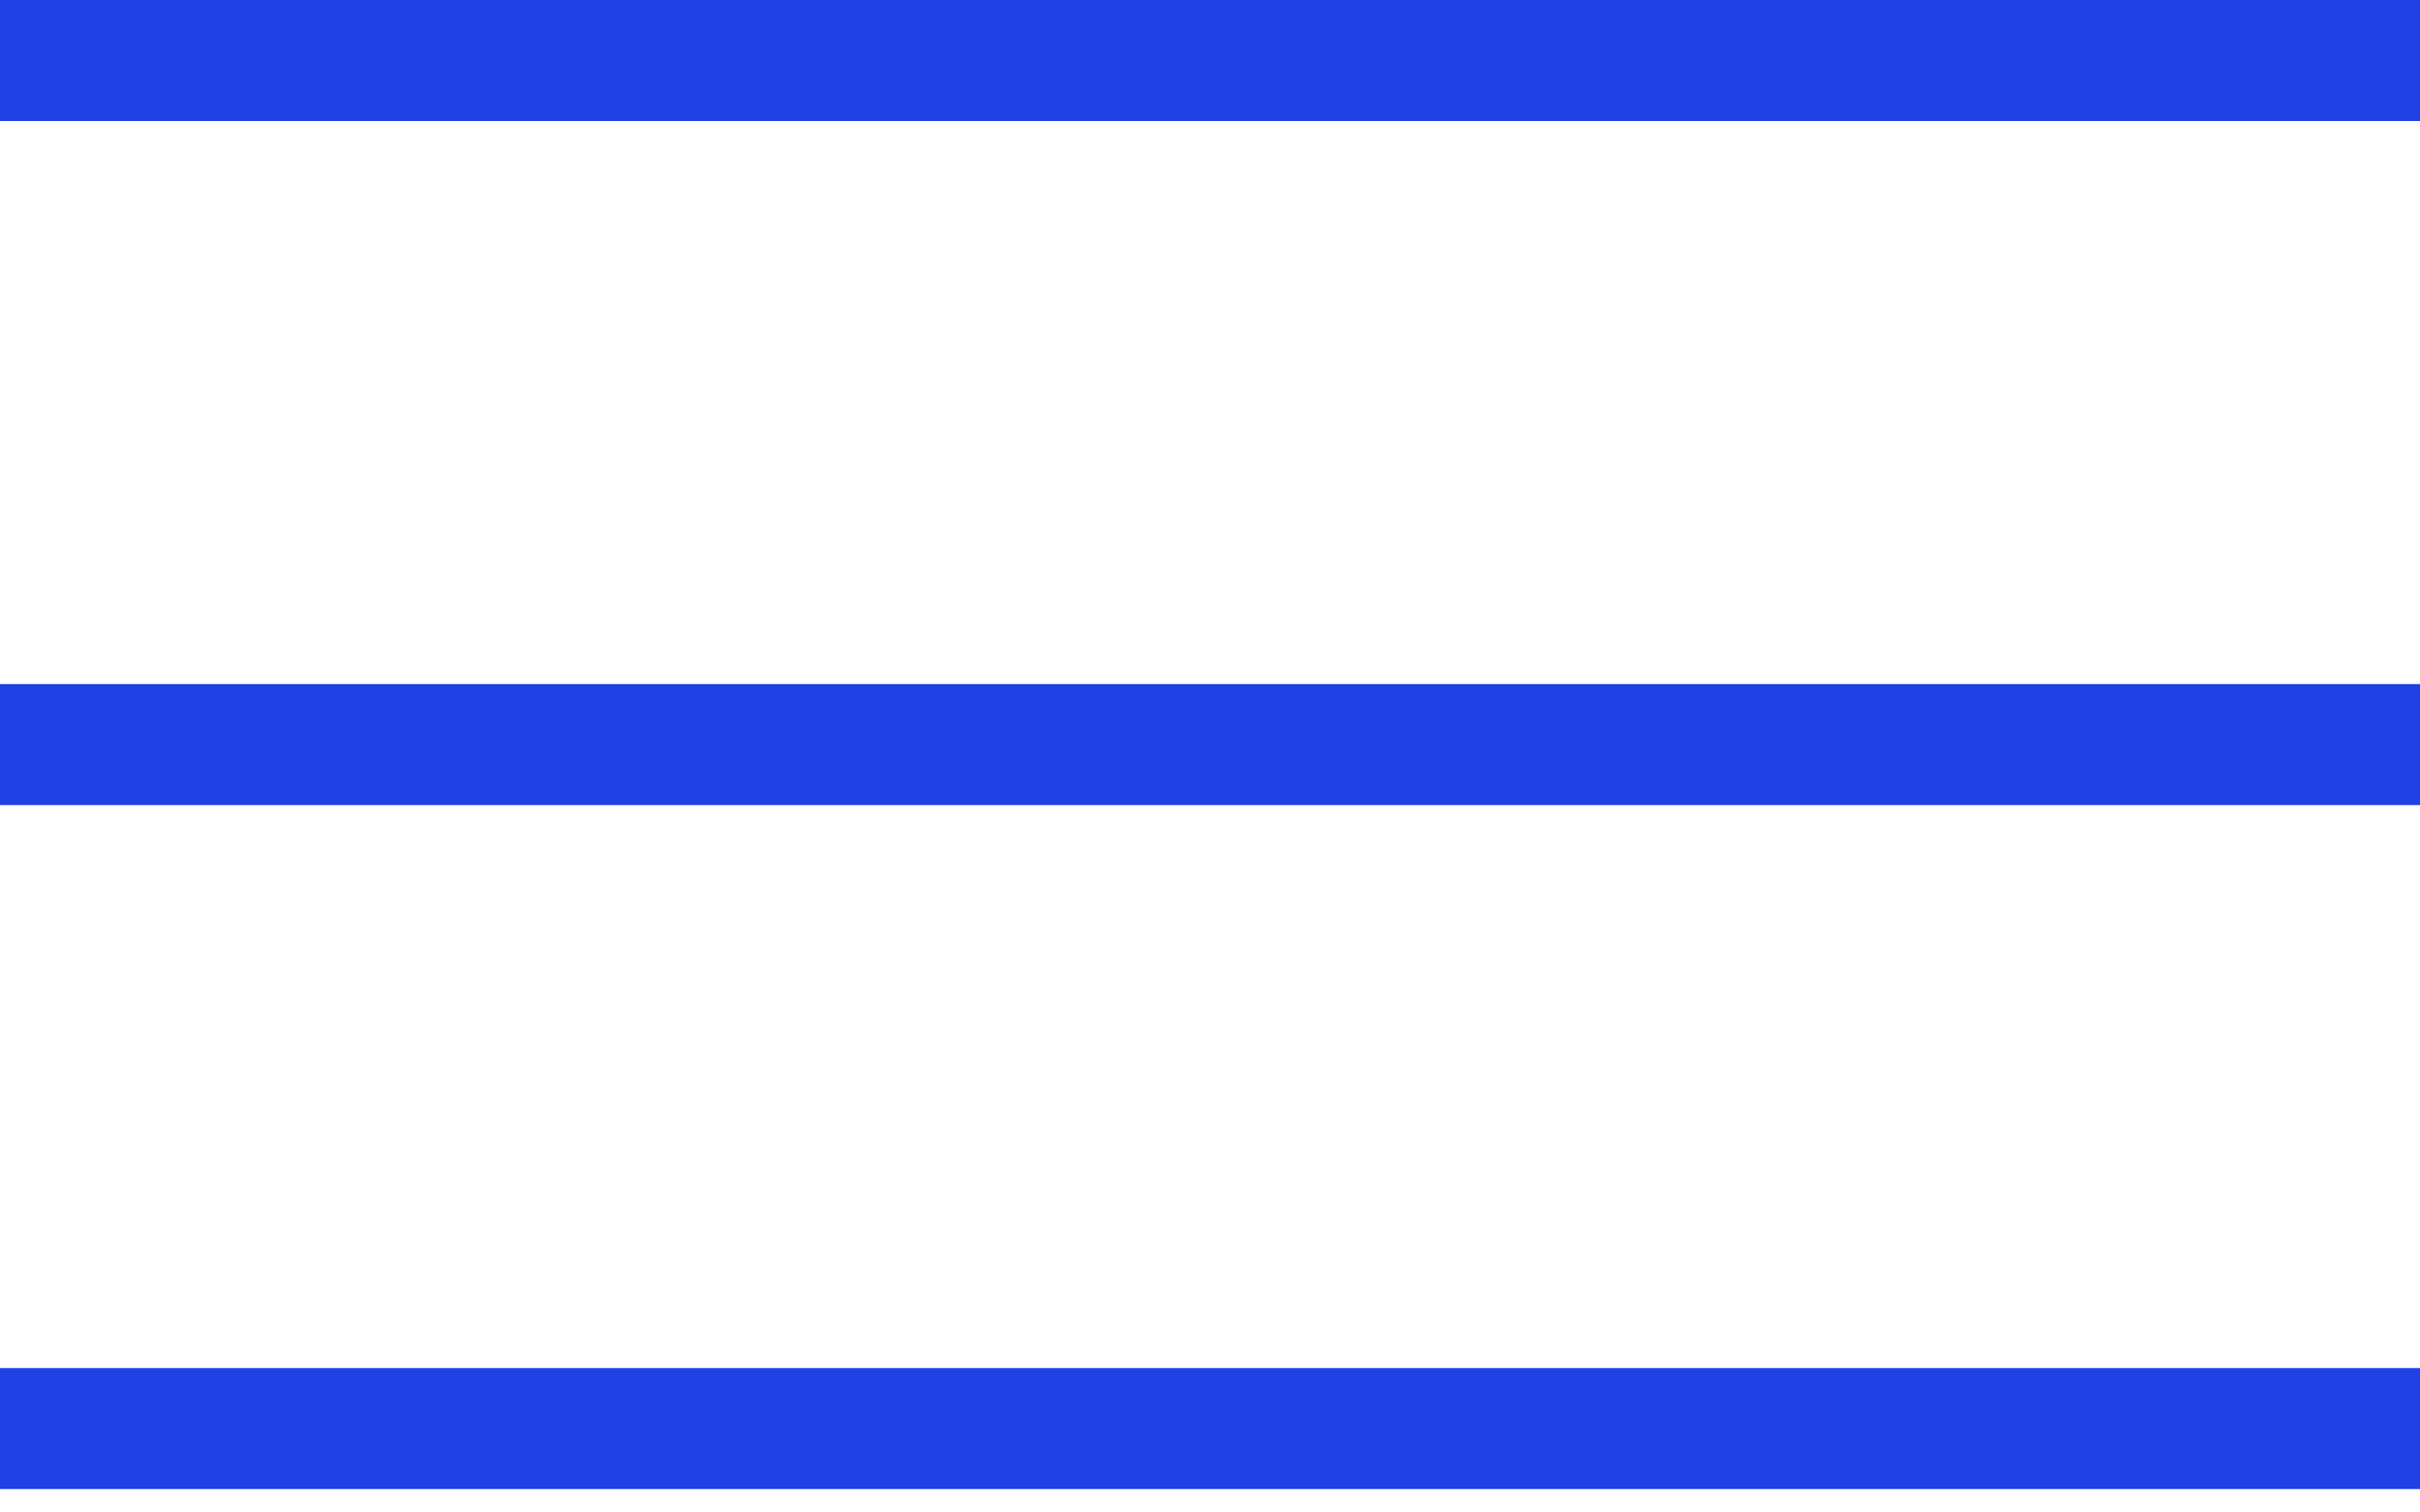 <?xml version="1.0" encoding="UTF-8"?> <svg xmlns="http://www.w3.org/2000/svg" width="40" height="25" viewBox="0 0 40 25" fill="none"><rect width="40" height="2" fill="#2041E3"></rect><rect y="11.307" width="40" height="2" fill="#2041E3"></rect><rect y="22.613" width="40" height="2" fill="#2041E3"></rect></svg> 